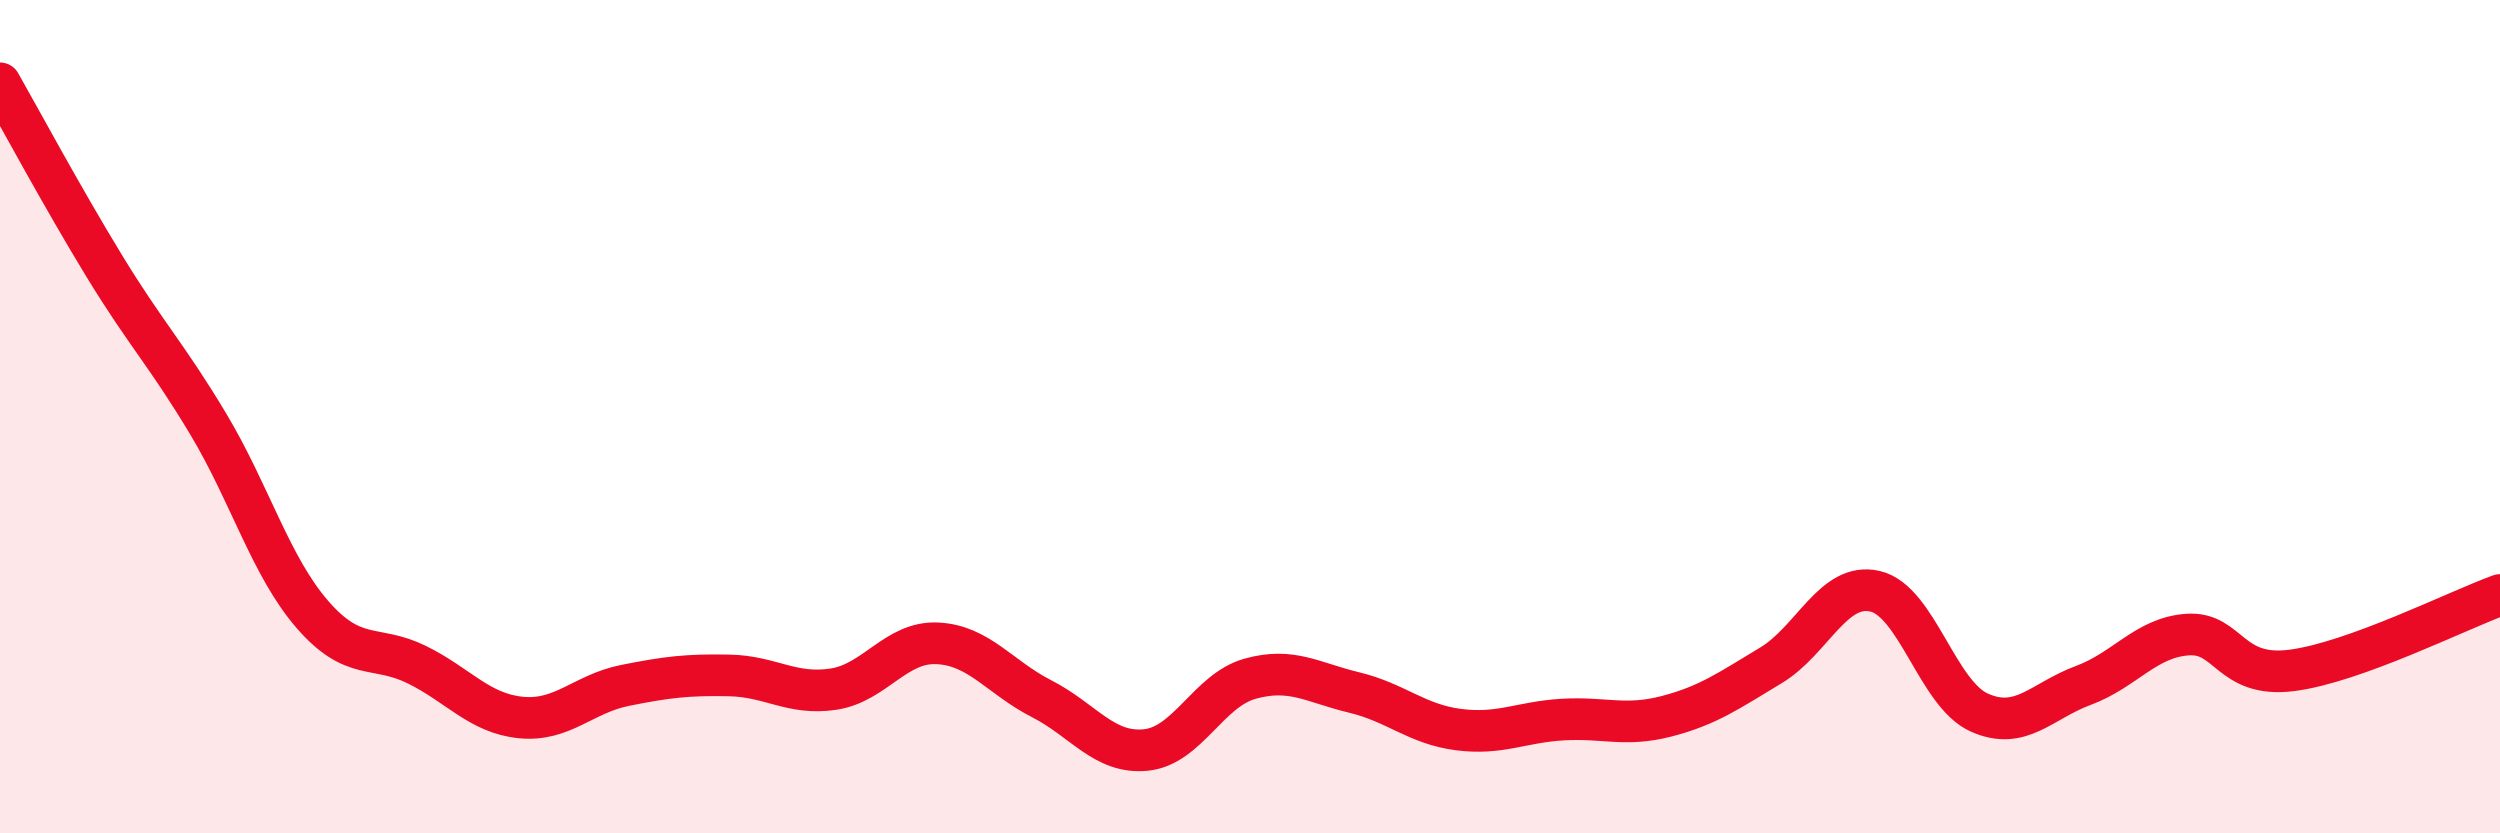 
    <svg width="60" height="20" viewBox="0 0 60 20" xmlns="http://www.w3.org/2000/svg">
      <path
        d="M 0,2 C 0.5,2.88 1.5,4.74 2.5,6.38 C 3.5,8.02 4,8.51 5,10.18 C 6,11.85 6.5,13.6 7.5,14.75 C 8.5,15.9 9,15.46 10,15.95 C 11,16.44 11.5,17.12 12.5,17.22 C 13.5,17.32 14,16.65 15,16.45 C 16,16.25 16.5,16.19 17.5,16.21 C 18.5,16.23 19,16.69 20,16.54 C 21,16.39 21.5,15.39 22.5,15.44 C 23.5,15.49 24,16.26 25,16.77 C 26,17.28 26.5,18.1 27.5,18 C 28.5,17.9 29,16.57 30,16.29 C 31,16.01 31.5,16.38 32.5,16.62 C 33.5,16.86 34,17.38 35,17.51 C 36,17.64 36.5,17.33 37.5,17.27 C 38.5,17.21 39,17.45 40,17.19 C 41,16.93 41.5,16.57 42.5,15.97 C 43.5,15.37 44,13.96 45,14.19 C 46,14.42 46.5,16.65 47.5,17.1 C 48.5,17.55 49,16.82 50,16.45 C 51,16.08 51.5,15.3 52.5,15.23 C 53.5,15.16 53.5,16.28 55,16.09 C 56.5,15.9 59,14.64 60,14.28L60 20L0 20Z"
        fill="#EB0A25"
        opacity="0.1"
        stroke-linecap="round"
        stroke-linejoin="round"
      />
      <path
        d="M 0,2 C 0.5,2.88 1.5,4.74 2.5,6.38 C 3.5,8.02 4,8.51 5,10.18 C 6,11.85 6.5,13.6 7.5,14.75 C 8.5,15.9 9,15.46 10,15.95 C 11,16.44 11.5,17.12 12.5,17.22 C 13.5,17.32 14,16.65 15,16.45 C 16,16.25 16.5,16.19 17.5,16.21 C 18.5,16.23 19,16.69 20,16.54 C 21,16.39 21.5,15.39 22.5,15.44 C 23.5,15.49 24,16.26 25,16.77 C 26,17.28 26.5,18.1 27.5,18 C 28.5,17.9 29,16.57 30,16.29 C 31,16.01 31.5,16.38 32.5,16.62 C 33.5,16.86 34,17.38 35,17.51 C 36,17.64 36.5,17.33 37.5,17.27 C 38.5,17.21 39,17.45 40,17.19 C 41,16.93 41.5,16.57 42.5,15.97 C 43.5,15.37 44,13.96 45,14.19 C 46,14.42 46.5,16.65 47.5,17.1 C 48.5,17.55 49,16.82 50,16.45 C 51,16.08 51.5,15.3 52.5,15.23 C 53.5,15.16 53.5,16.28 55,16.09 C 56.5,15.9 59,14.64 60,14.28"
        stroke="#EB0A25"
        stroke-width="1"
        fill="none"
        stroke-linecap="round"
        stroke-linejoin="round"
      />
    </svg>
  